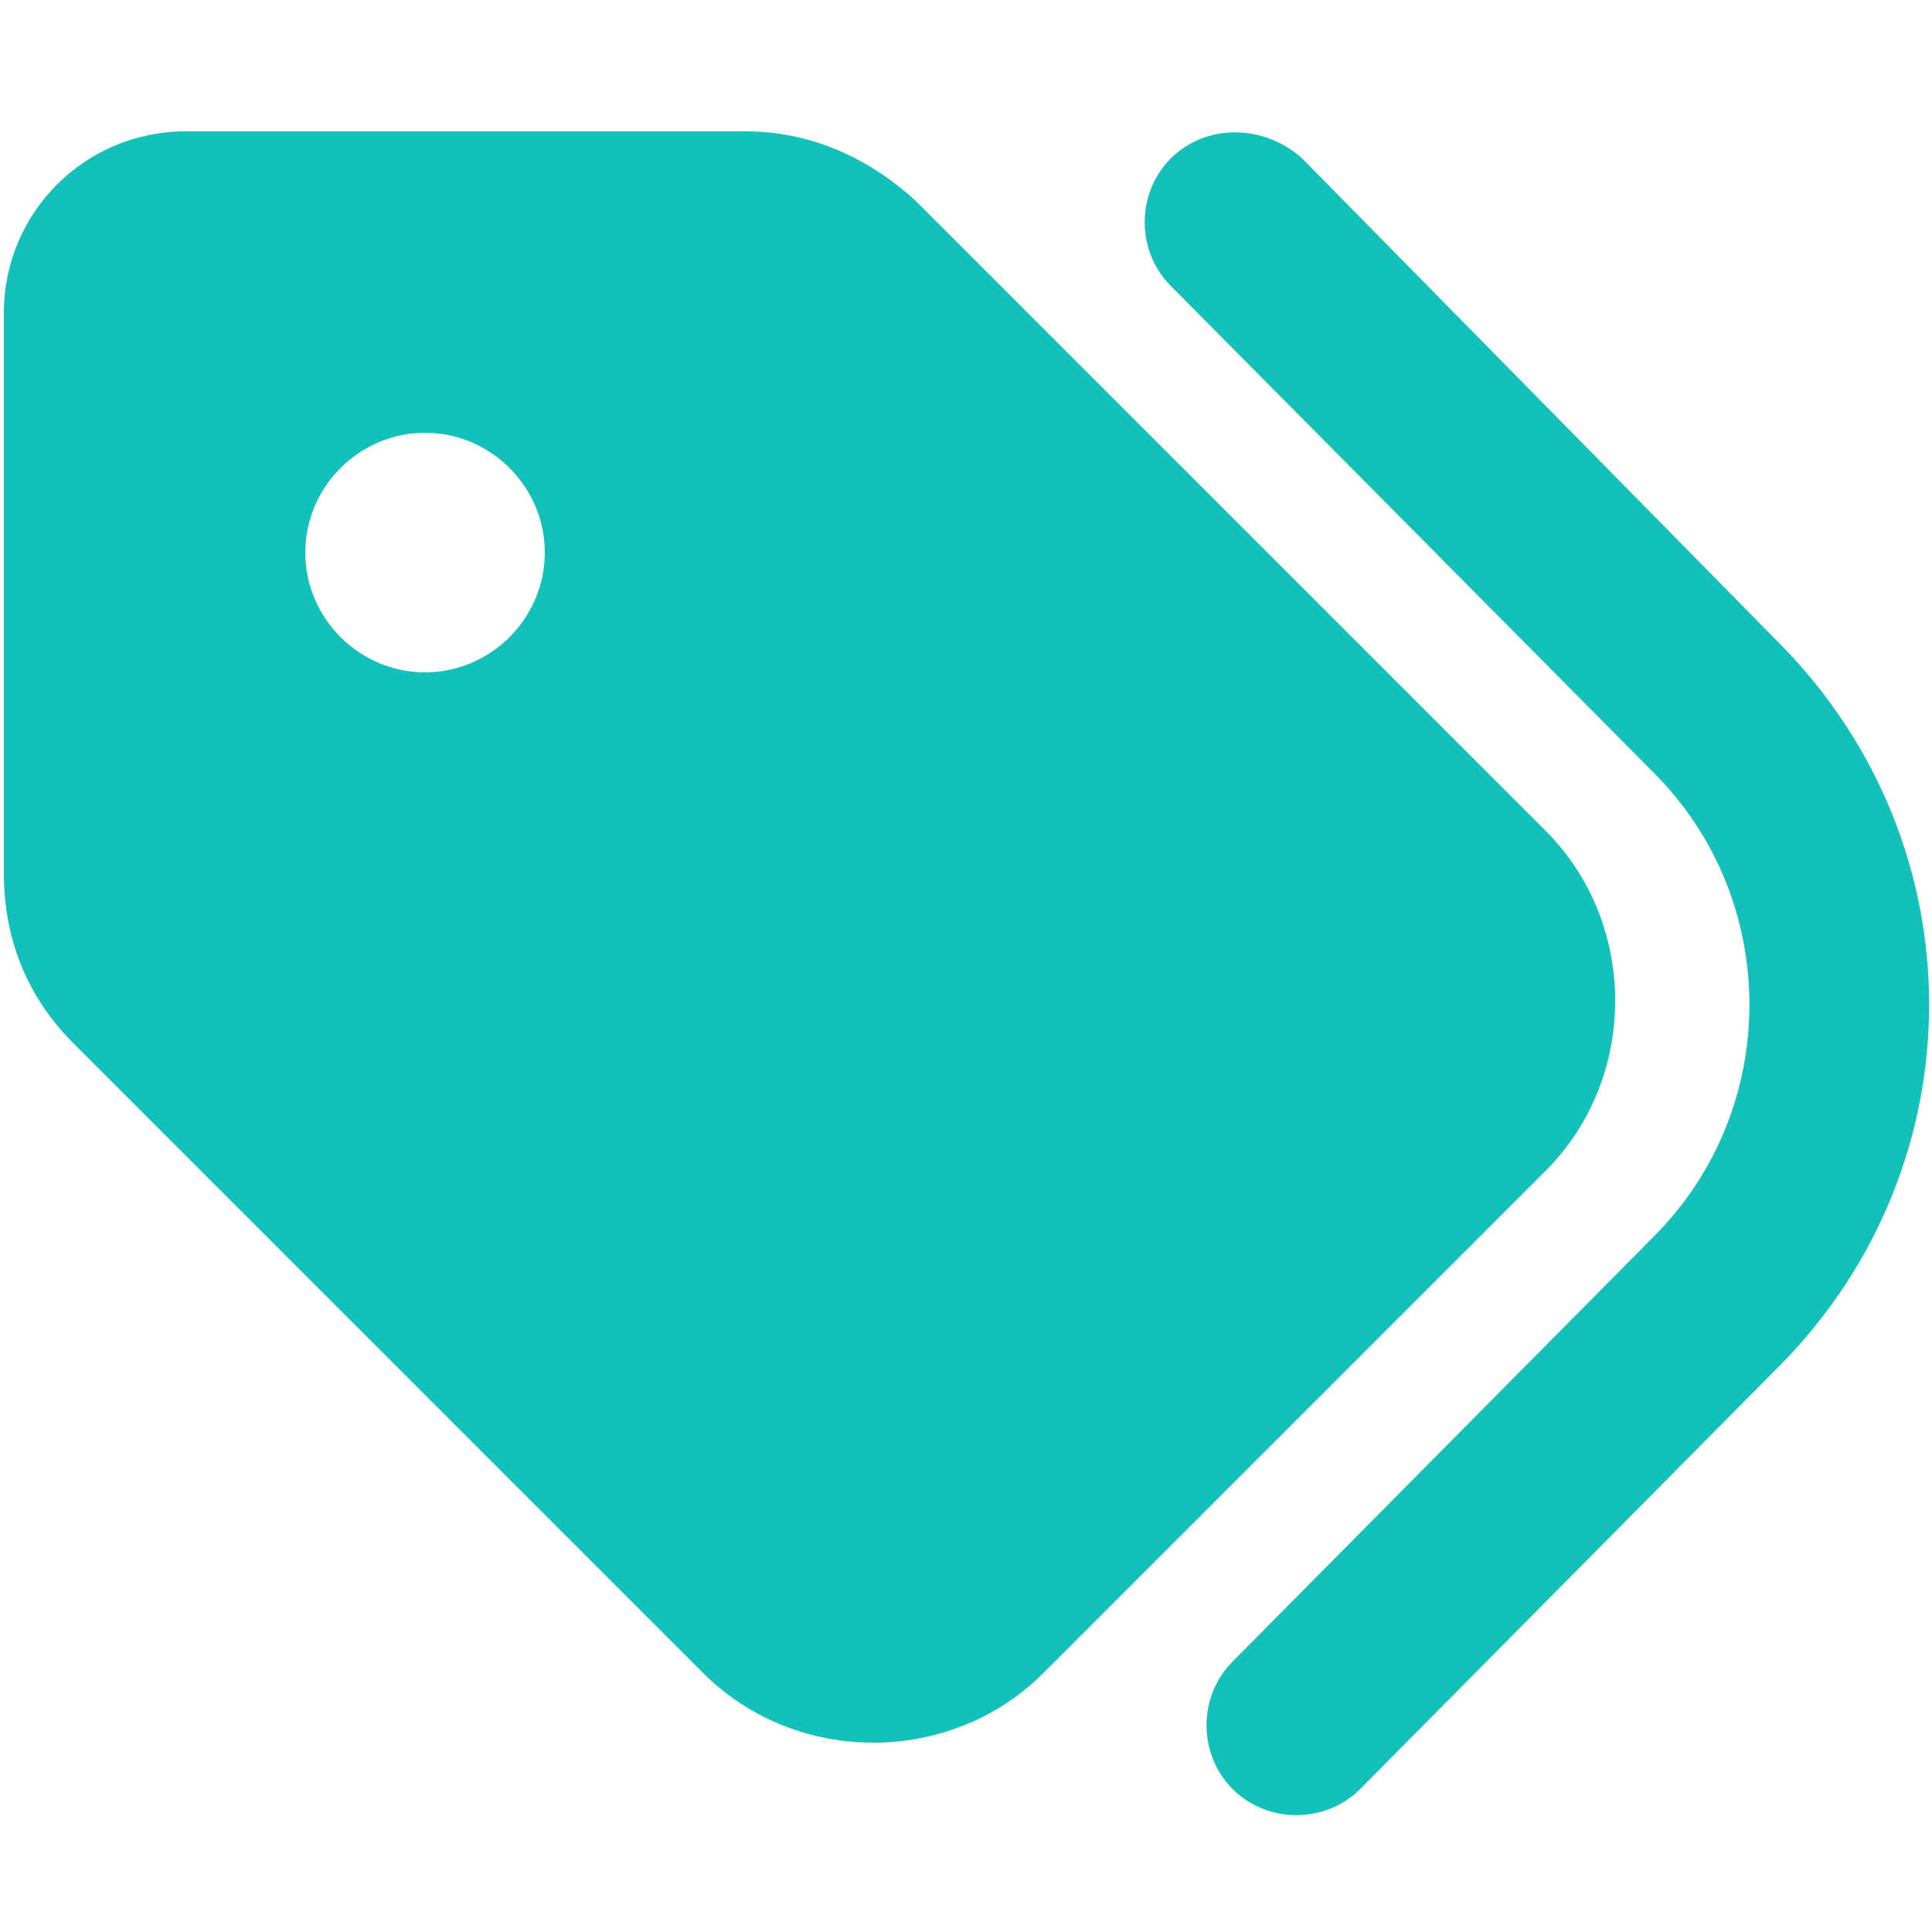 <?xml version="1.0" encoding="utf-8"?>
<!-- Generator: Adobe Illustrator 28.0.0, SVG Export Plug-In . SVG Version: 6.00 Build 0)  -->
<svg version="1.1" id="Layer_1" xmlns="http://www.w3.org/2000/svg" xmlns:xlink="http://www.w3.org/1999/xlink" x="0px" y="0px"
	 viewBox="0 0 50 50" style="enable-background:new 0 0 50 50;" xml:space="preserve">
<style type="text/css">
	.st0{fill:#12C2BA;}
</style>
<path class="st0" d="M33.7,4.1l12.4,12.6c5.1,5.2,5.1,13.4,0,18.6l-10.9,11c-0.9,0.9-2.4,0.9-3.3,0c-0.9-0.9-0.9-2.4,0-3.3l10.9-11
	c3.3-3.3,3.3-8.7,0-12L30.3,7.4c-0.9-0.9-0.9-2.4,0-3.3S32.7,3.2,33.7,4.1L33.7,4.1z M0.1,22.6V8.1c0-2.6,2.1-4.7,4.7-4.7h14.5
	c1.7,0,3.2,0.7,4.4,1.8l16.3,16.3c2.4,2.4,2.4,6.4,0,8.8l-13,13c-2.4,2.4-6.4,2.4-8.8,0L1.9,27C0.7,25.8,0.1,24.3,0.1,22.6z
	 M14.1,14.3c0-1.7-1.4-3.1-3.1-3.1s-3.1,1.4-3.1,3.1s1.4,3.1,3.1,3.1S14.1,16,14.1,14.3z"/>
</svg>
